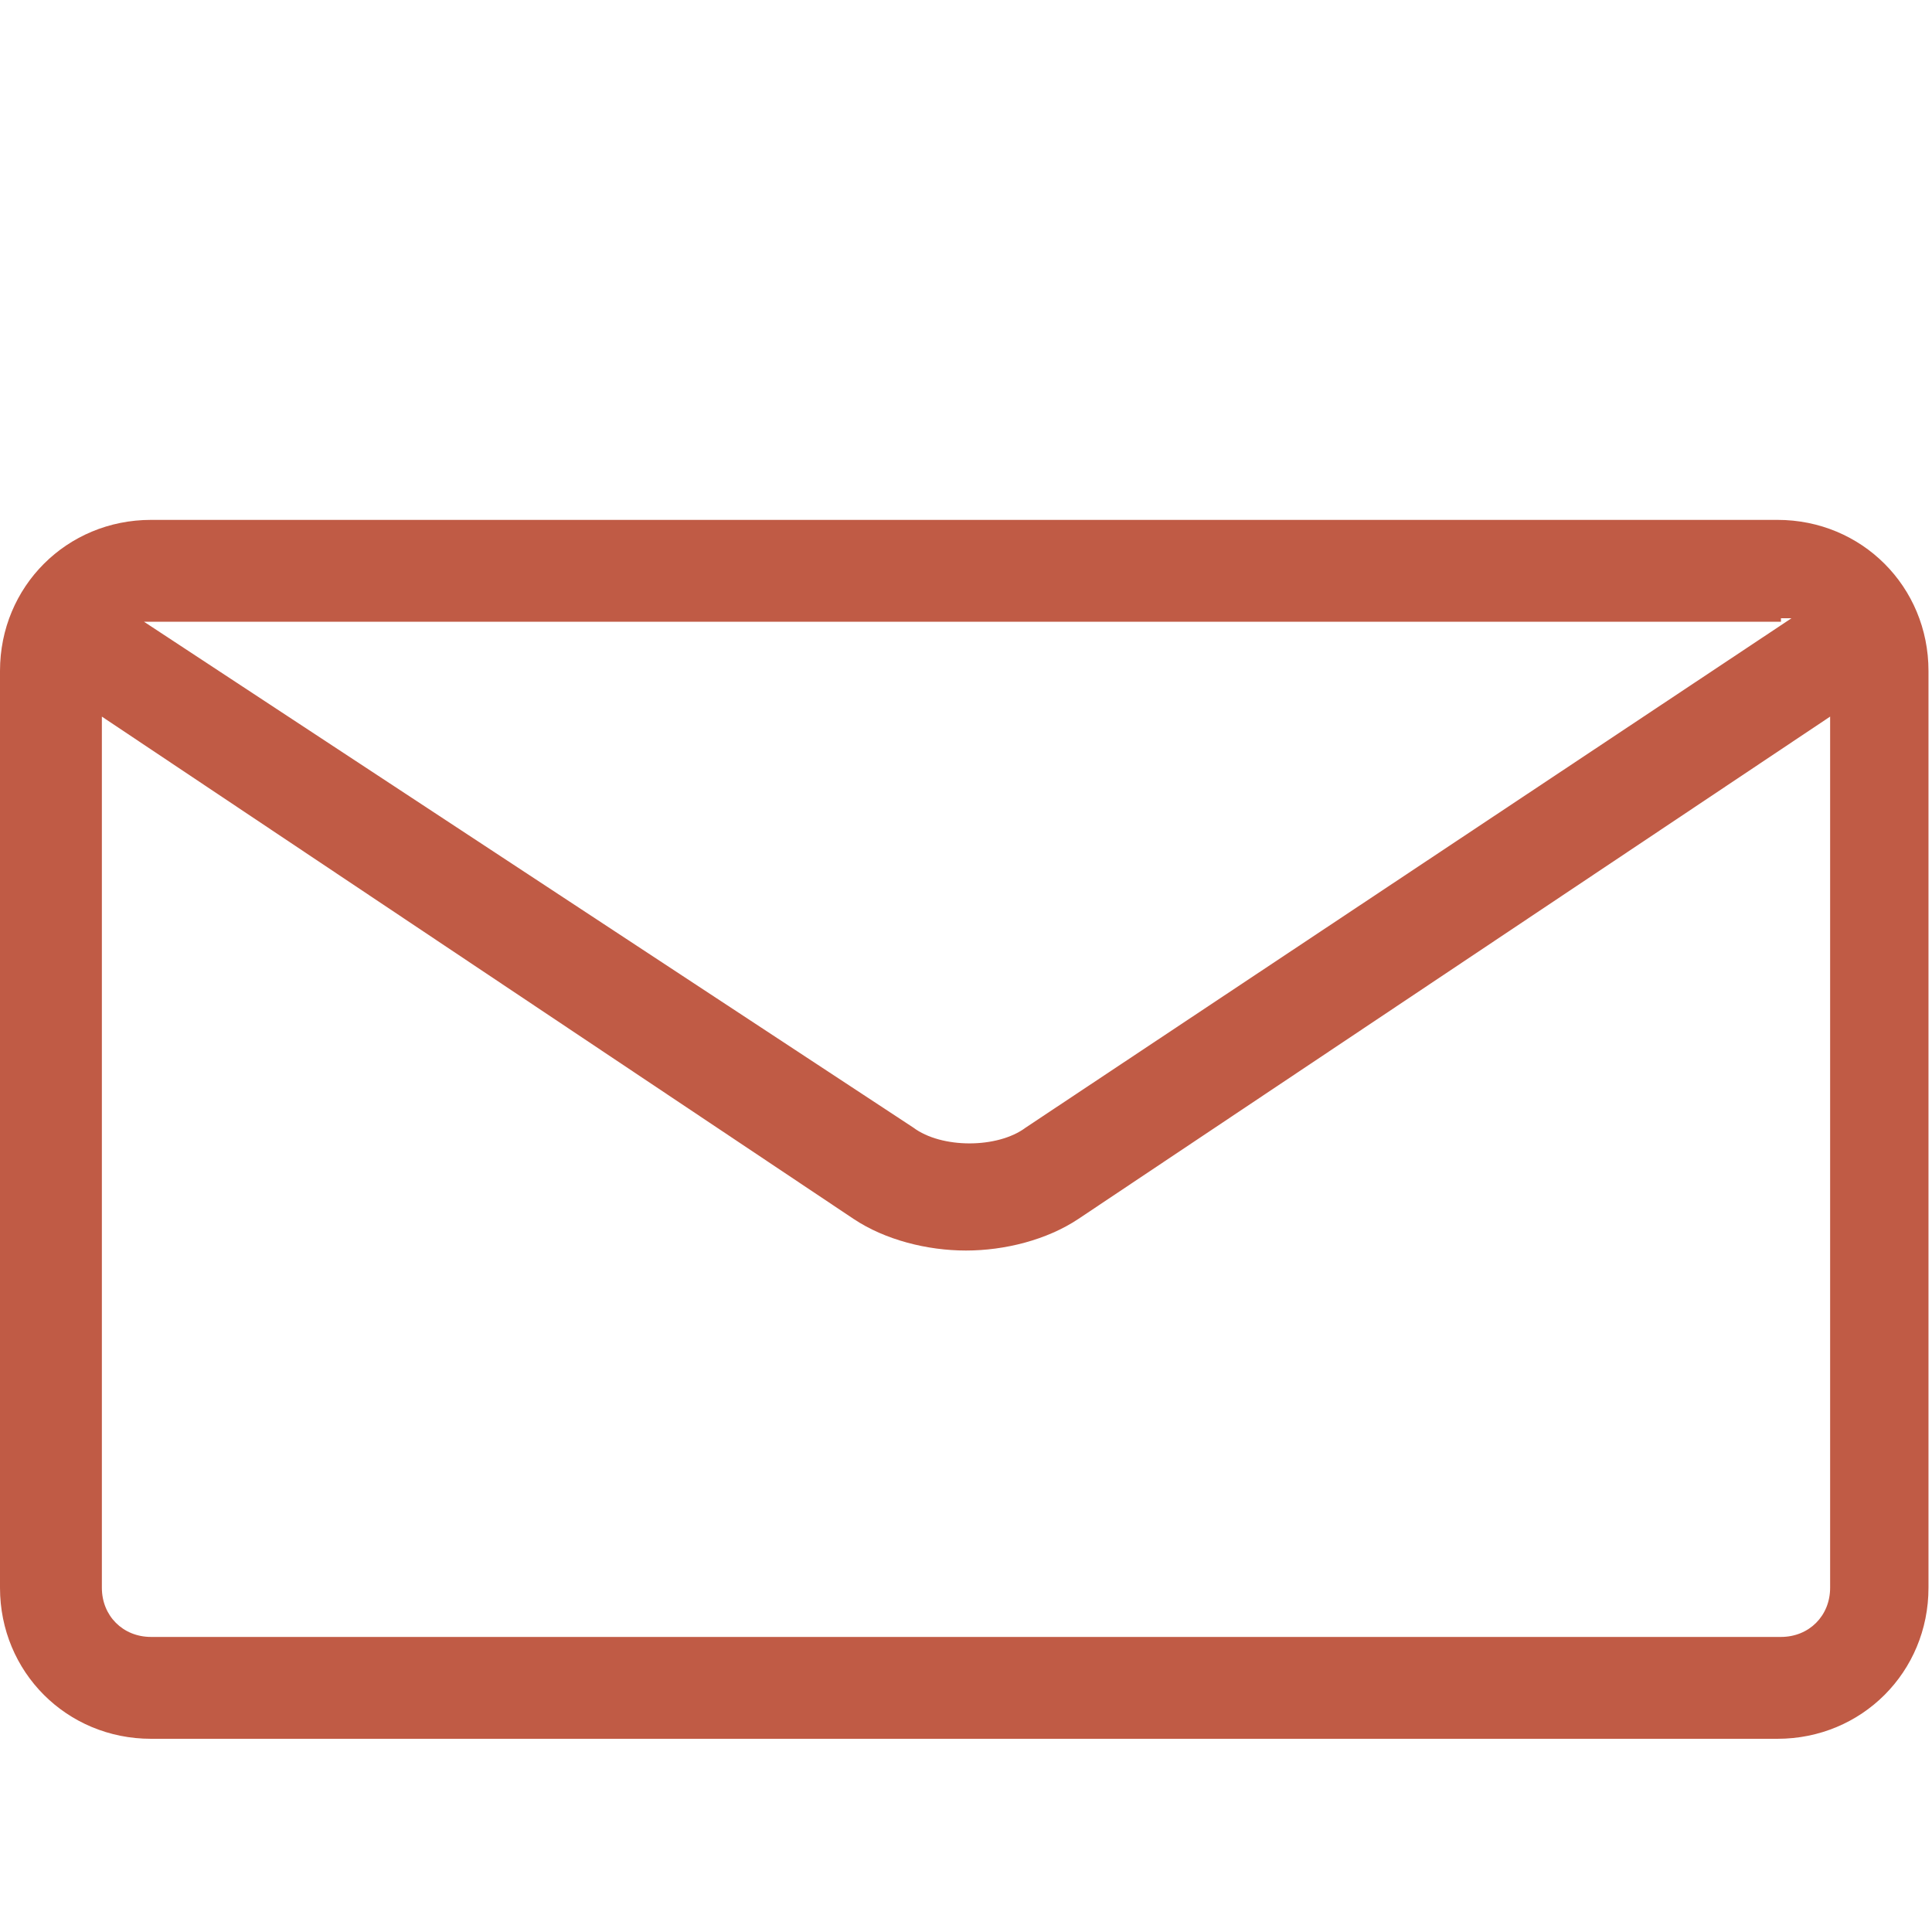<?xml version="1.0" encoding="UTF-8"?>
<svg xmlns="http://www.w3.org/2000/svg" version="1.1" viewBox="0 0 55 55">
  <defs>
    <style>
      .cls-1 {
        fill: #c05b45;
      }
    </style>
  </defs>
  <!-- Generator: Adobe Illustrator 28.7.1, SVG Export Plug-In . SVG Version: 1.2.0 Build 142)  -->
  <g>
    <g id="Ebene_1">
      <g id="Ebene_1-2" data-name="Ebene_1">
        <g id="Ebene_1-2">
          <g id="Ebene_1-2-2" data-name="Ebene_1-2">
            <g id="Ebene_1-2-2">
              <g id="Ebene_1-2-2-2" data-name="Ebene_1-2-2">
                <g id="Ebene_1-2-2-2">
                  <path class="cls-1" d="M50.7,14.8H4.3c-2.4,0-4.3,1.9-4.3,4.3v26.1c0,2.4,1.9,4.3,4.3,4.3h46.3c2.4,0,4.3-1.9,4.3-4.3v-26.1c0-2.4-1.9-4.3-4.3-4.3h.1ZM50.7,17.6h.3l-21.8,14.5c-.8.6-2.4.6-3.2,0L4.1,17.7h46.6ZM50.7,46.6H4.3c-.8,0-1.4-.6-1.4-1.4v-24.8l21.4,14.3c.9.6,2.1.9,3.2.9s2.3-.3,3.2-.9l21.4-14.3v24.8c0,.8-.6,1.4-1.4,1.4Z"/>
                </g>
              </g>
            </g>
          </g>
        </g>
      </g>
    </g>
  </g>
</svg>
